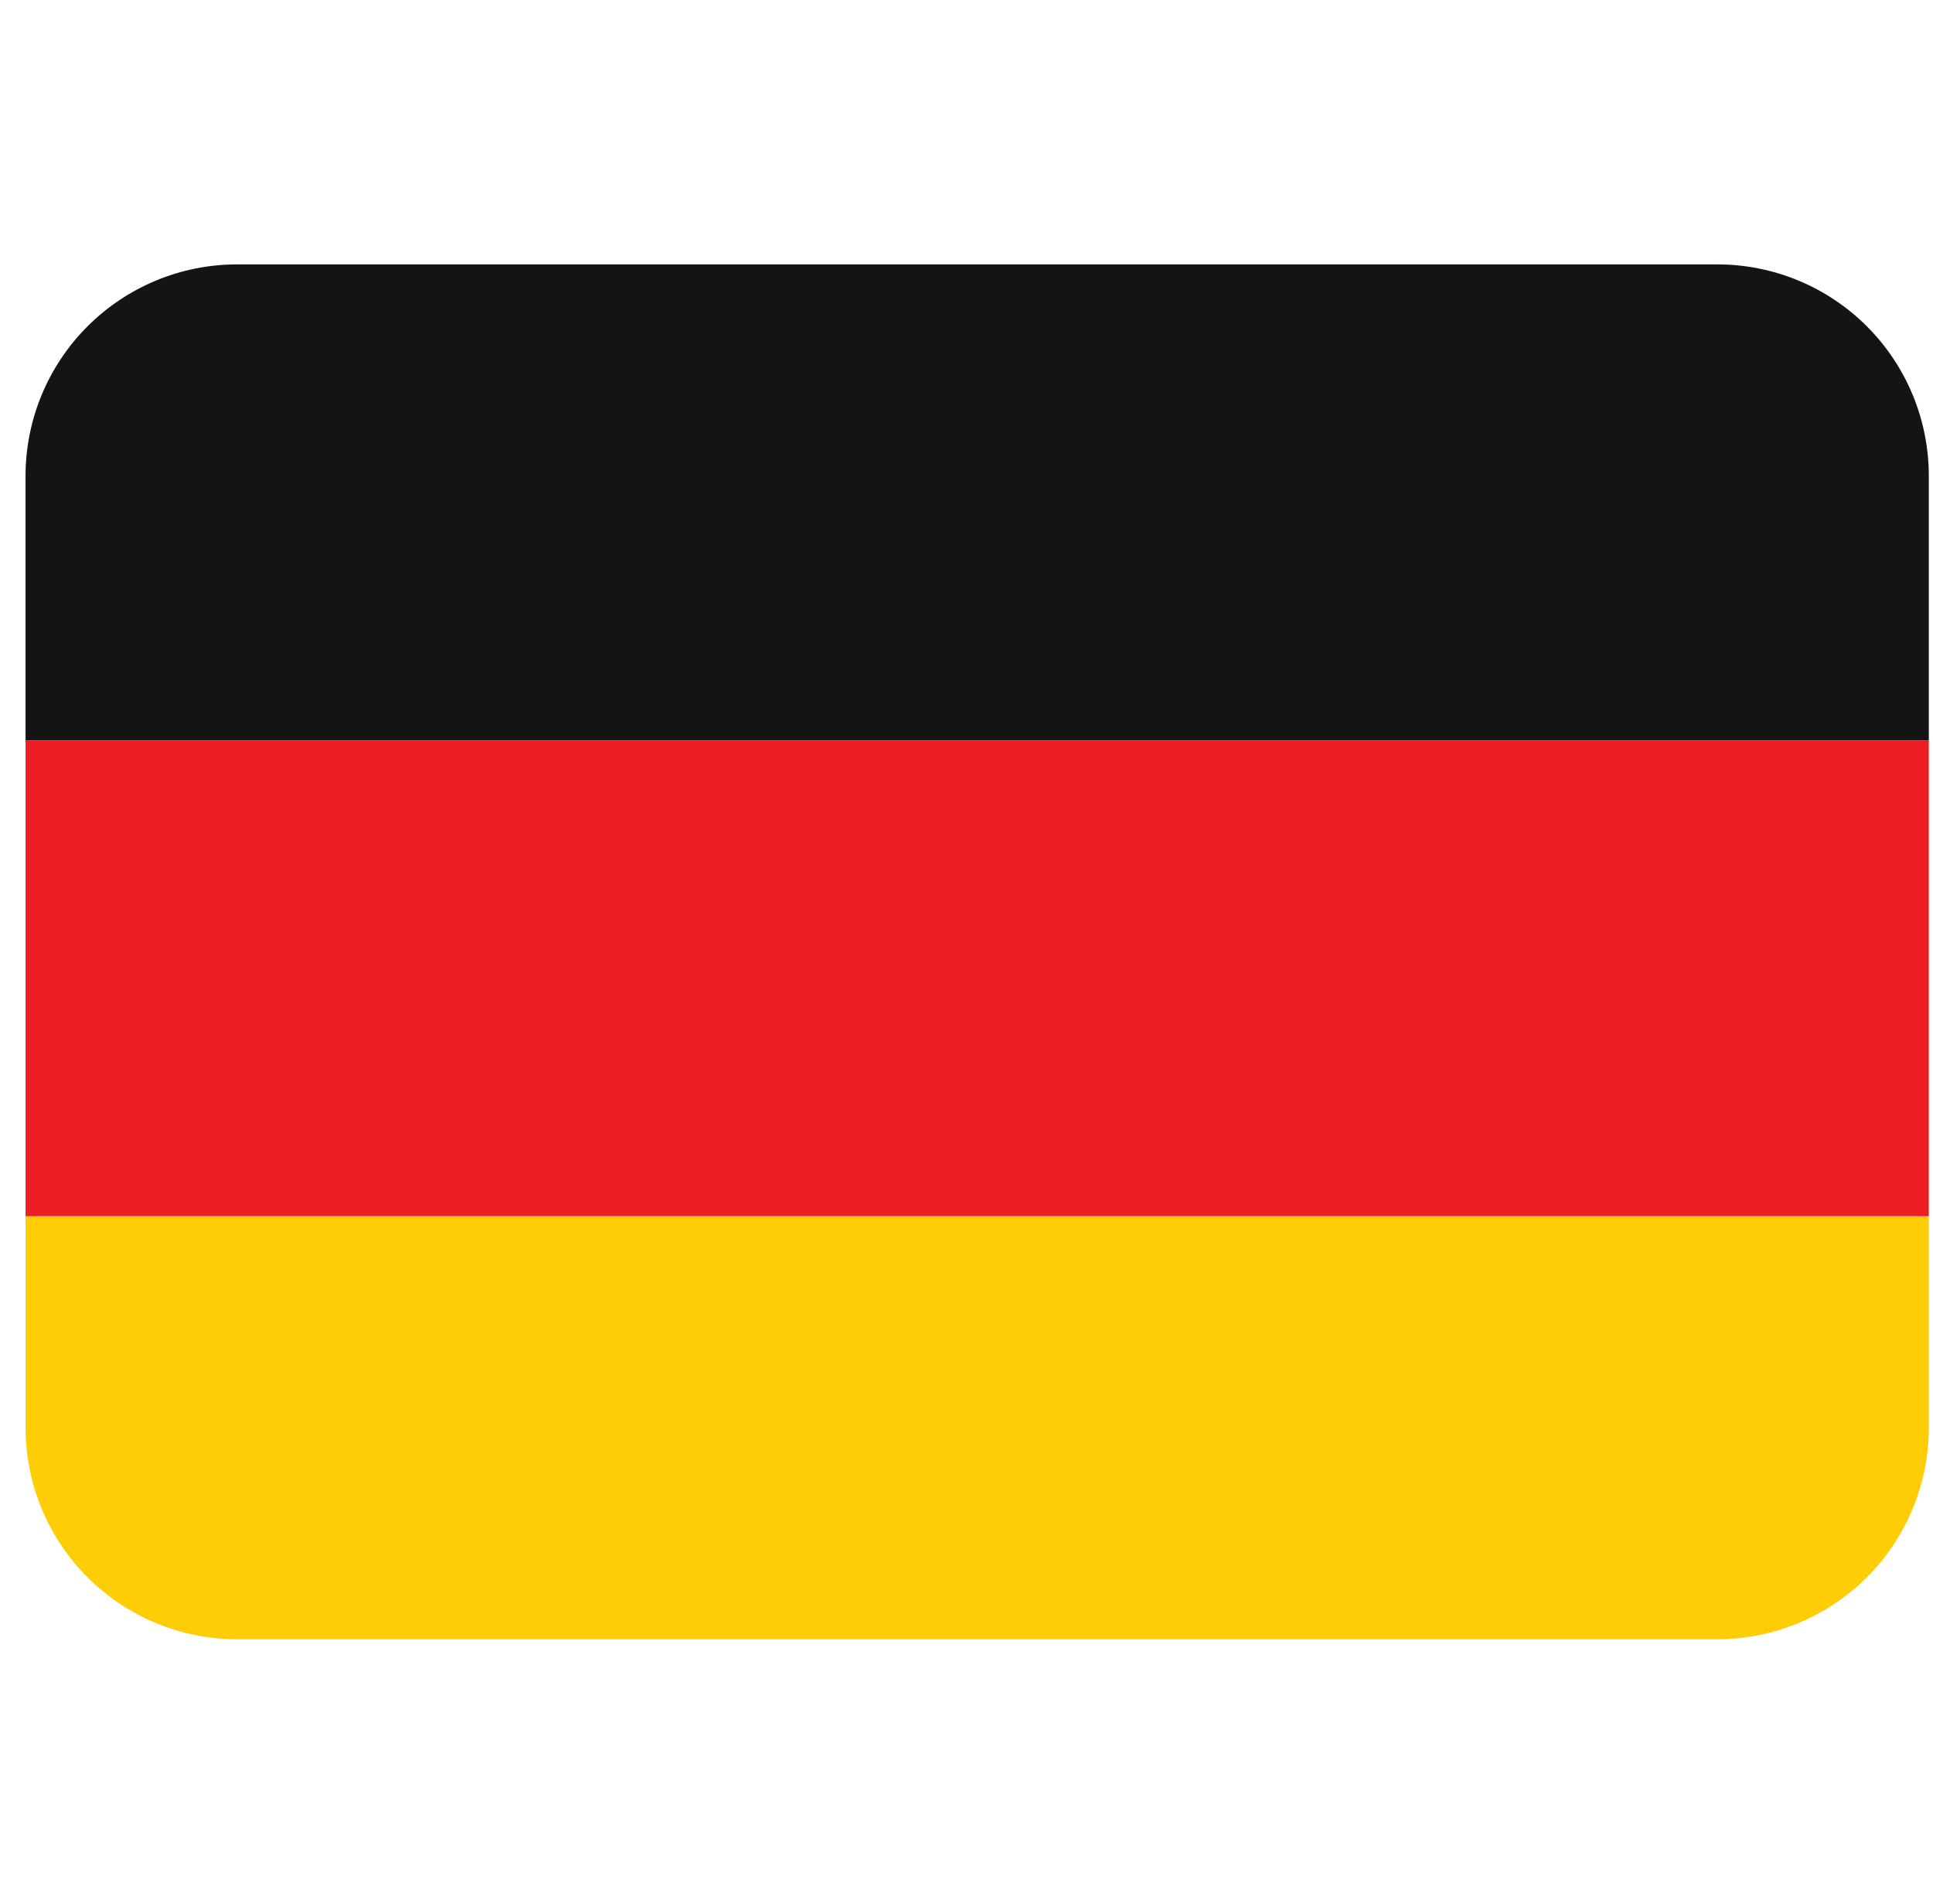 <svg width="65" height="64" viewBox="0 0 65 64" fill="none" xmlns="http://www.w3.org/2000/svg">
<g clip-path="url(#clip0_6559_27429)">
<path d="M0.859 48C0.859 49.886 1.609 51.694 2.942 53.028C4.276 54.362 6.085 55.111 7.97 55.111H57.748C59.634 55.111 61.443 54.362 62.777 53.028C64.11 51.694 64.859 49.886 64.859 48V40.889H0.859V48Z" fill="#FFCD05"/>
<path d="M0.859 24.889H64.859V40.889H0.859V24.889Z" fill="#ED1F24"/>
<path d="M57.748 8.889H7.97C6.085 8.889 4.276 9.638 2.942 10.972C1.609 12.305 0.859 14.114 0.859 16L0.859 24.889H64.859V16C64.859 14.114 64.11 12.305 62.777 10.972C61.443 9.638 59.634 8.889 57.748 8.889Z" fill="#141414"/>
</g>
<defs>
<clipPath id="clip0_6559_27429">
<rect width="64" height="64" fill="white" transform="translate(0.859)"/>
</clipPath>
</defs>
</svg>
